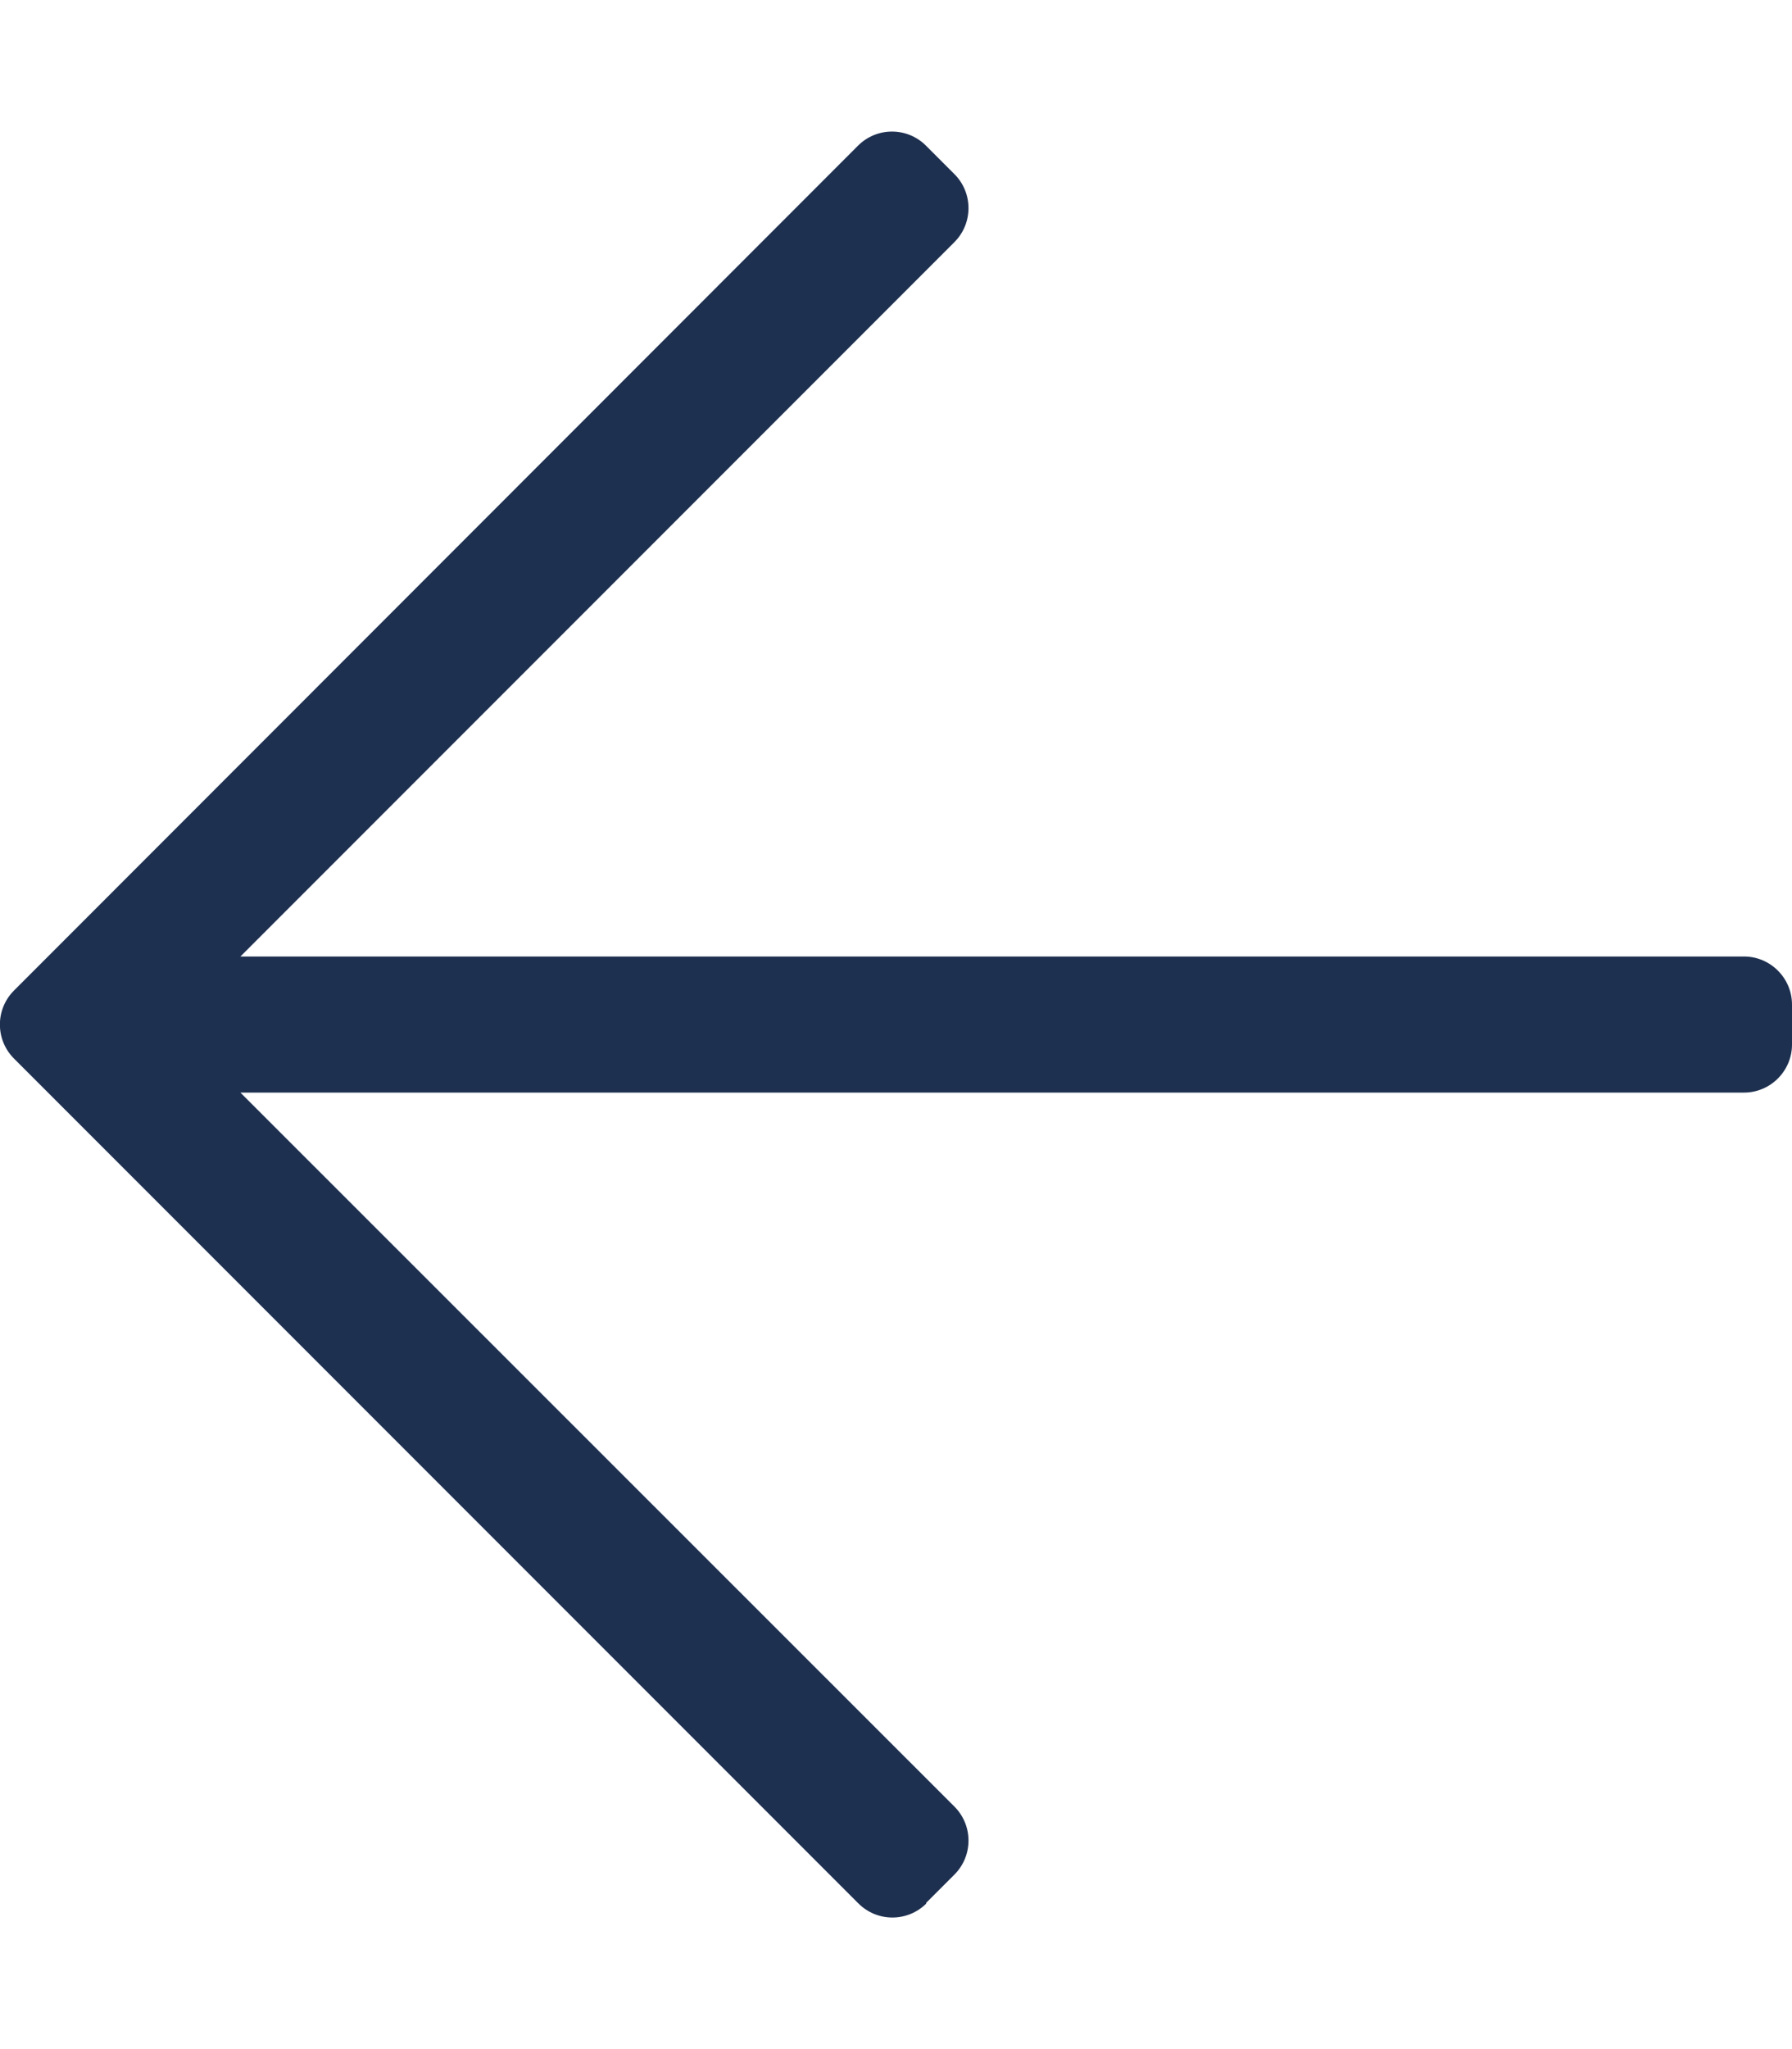 <svg xmlns="http://www.w3.org/2000/svg" height="16" width="14" viewBox="0 0 448 512"><!--!Font Awesome Pro 6.5.1 by @fontawesome - https://fontawesome.com License - https://fontawesome.com/license (Commercial License) Copyright 2023 Fonticons, Inc.--><path opacity="1" fill="#1E3050" d="M231.5 475.5l7.1-7.1c4.7-4.7 4.7-12.3 0-17L60.1 273H436c6.6 0 12-5.4 12-12v-10c0-6.6-5.4-12-12-12H60.1L238.6 60.5c4.7-4.7 4.7-12.3 0-17l-7.1-7.1c-4.7-4.7-12.3-4.7-17 0L3.5 247.5c-4.7 4.7-4.7 12.3 0 17l211.1 211.1c4.7 4.7 12.3 4.7 17 0z"/></svg>